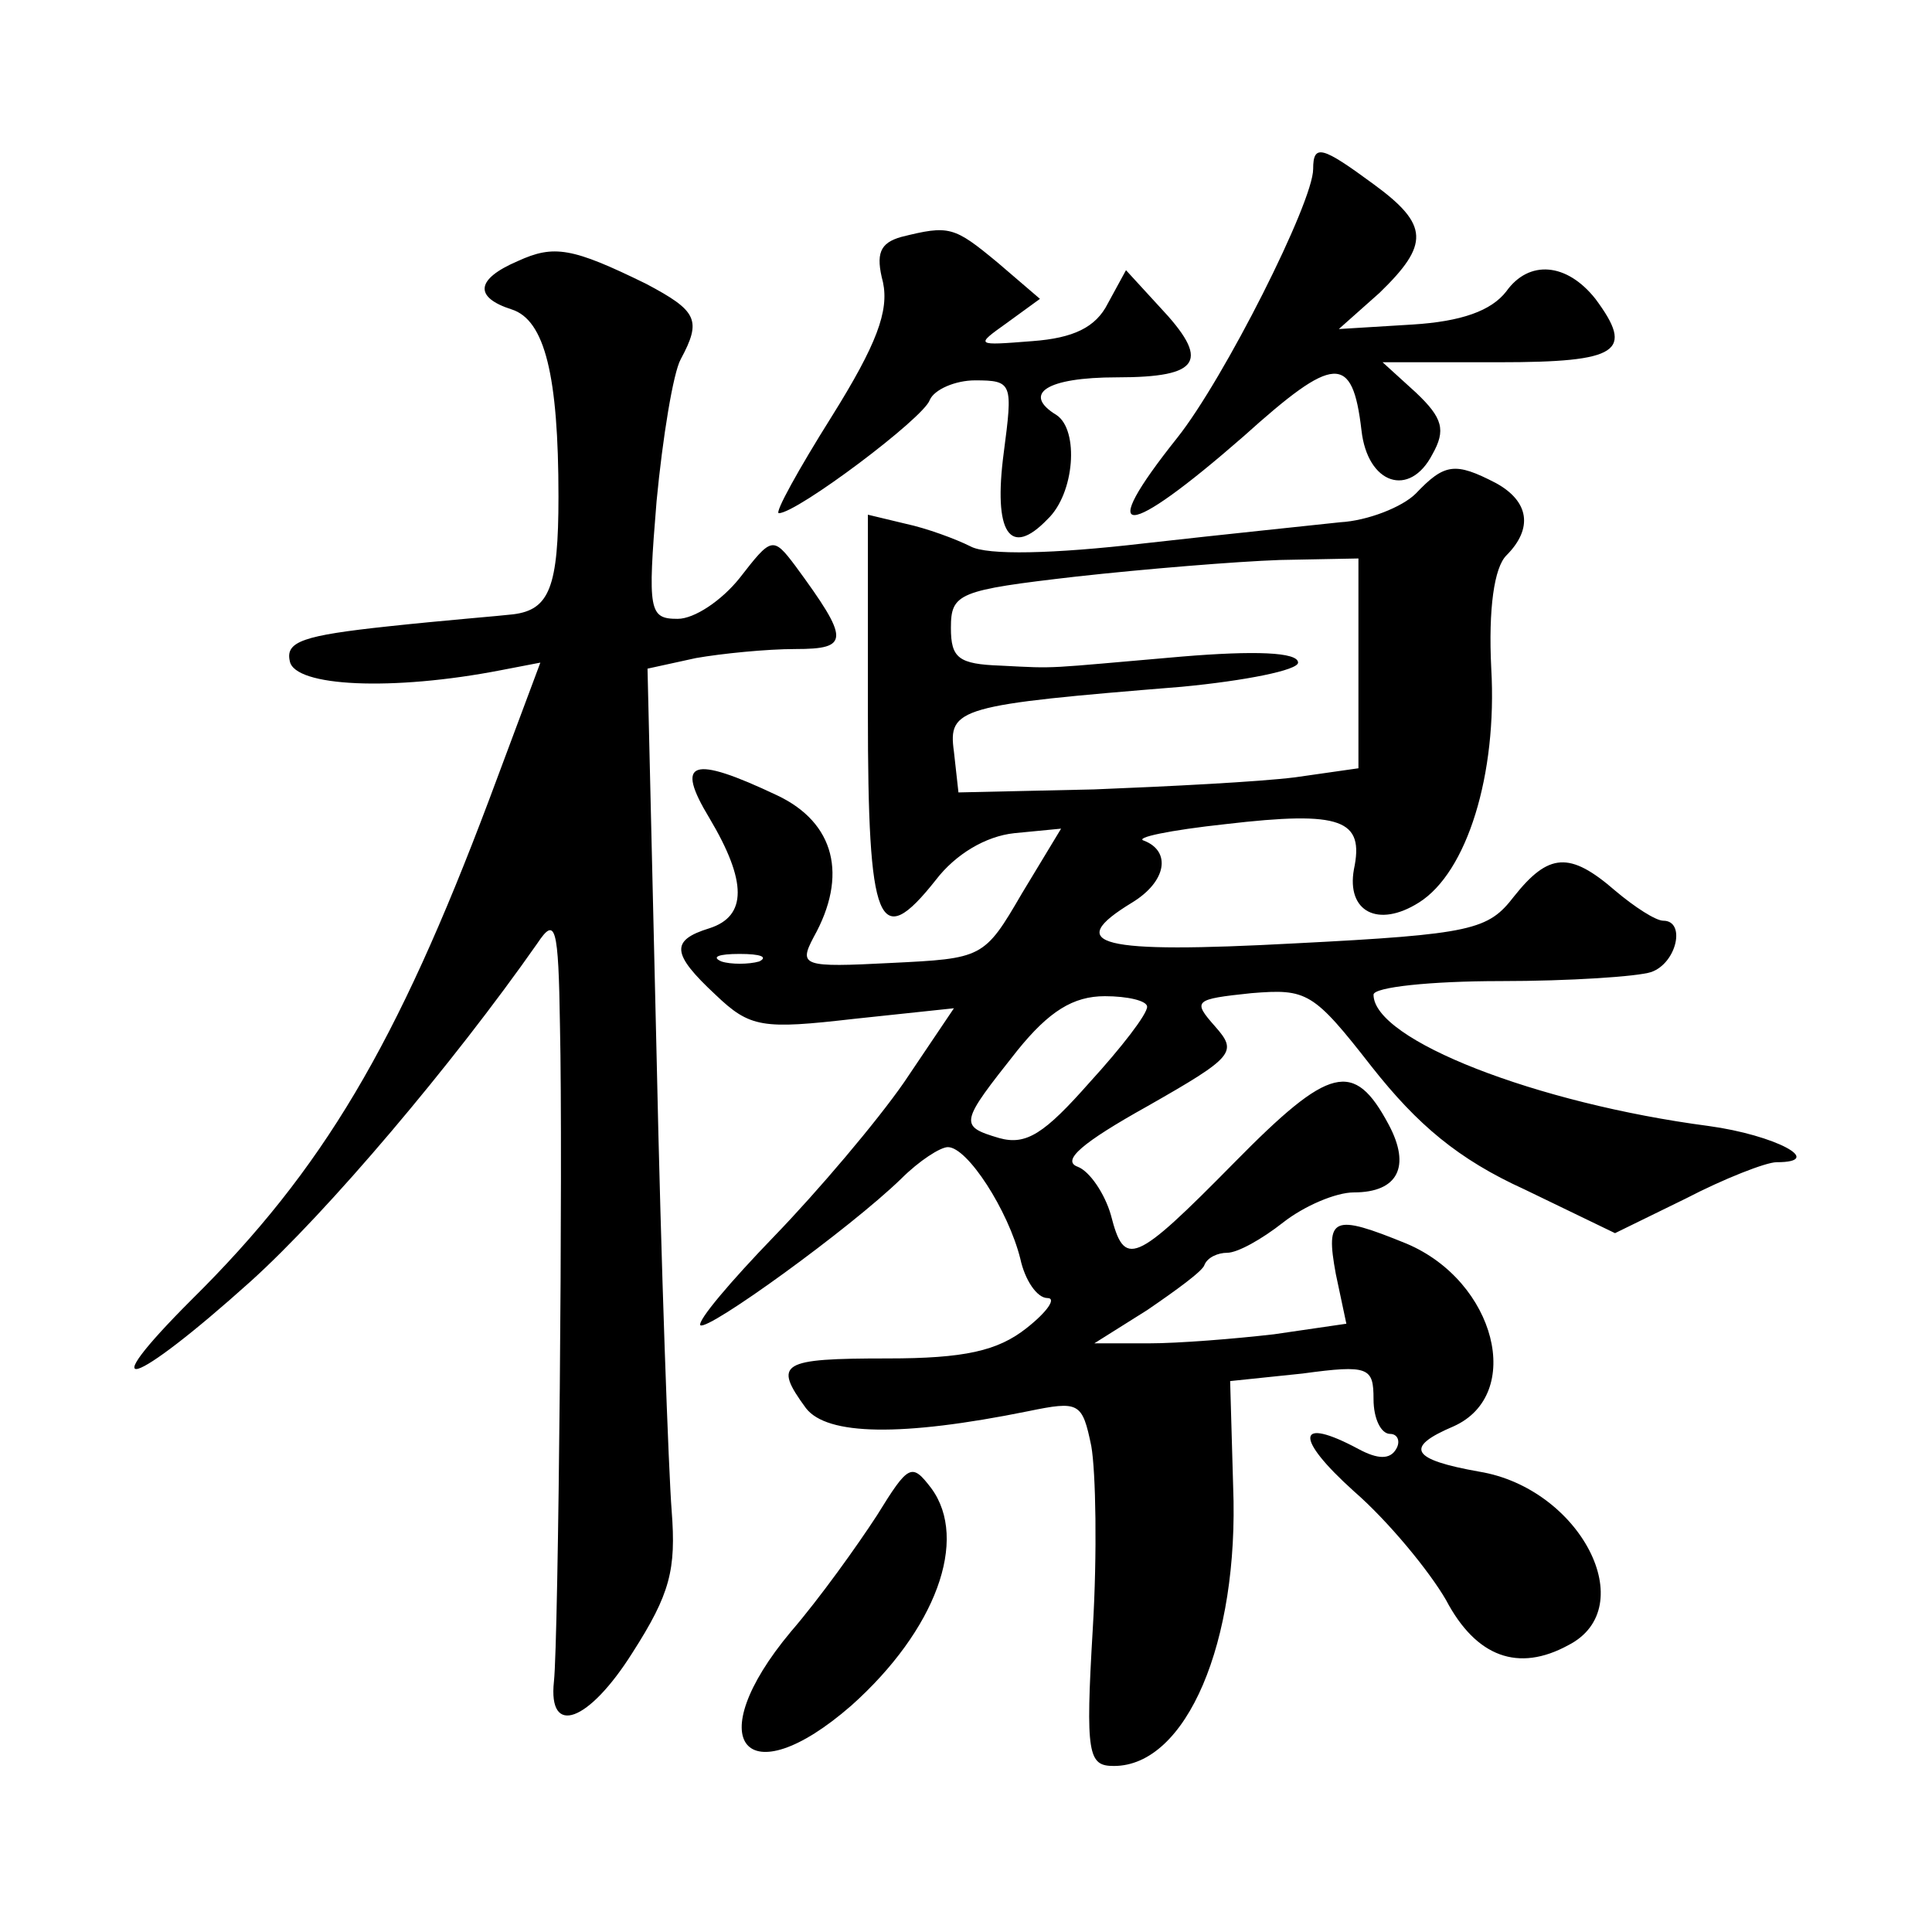 <?xml version="1.0" standalone="no"?>
<!DOCTYPE svg PUBLIC "-//W3C//DTD SVG 20010904//EN"
 "http://www.w3.org/TR/2001/REC-SVG-20010904/DTD/svg10.dtd">
<svg version="1.0" xmlns="http://www.w3.org/2000/svg"
 width="128pt" height="128pt" viewBox="0 0 128 128"
 preserveAspectRatio="xMidYMid meet">
<g transform="translate(0,128) scale(0.1,-0.1)"
fill="#0" stroke="none">
<path d="M870 1168 c0 -22 -59 -139 -90 -178 -55 -69 -35 -68 44 1 60 54 72 55
78 4 4 -36 32 -45 47 -16 9 16 7 24 -11 41 l-22 20 77 0 c80 0 90 7 64 42 -19 24
-44 26 -59 5 -10 -13 -30 -20 -62 -22 l-49 -3 27 24 c33 32 33 45 -4 72 -34 25
-40 27 -40 10z M597 1123 c-14 -4 -17 -11 -12 -30 4 -19 -4 -41 -34 -89 -22 -35
-38 -64 -35 -64 12 0 96 63 100 75 3 7 17 13 30 13 25 0 25 -2 19 -48 -7 -53 4
-70 29 -44 18 17 21 59 6 69 -23 14 -7 25 40 25 56 0 62 11 28 47 l-22 24 -12 -22
c-8 -16 -23 -23 -50 -25 -38 -3 -38 -3 -17 12 l22 16 -28 24 c-29 24 -32 25 -64
17z M343 1107 c-28 -12 -29 -24 -4 -32 22 -7 31 -44 31 -124 0 -60 -6 -75 -30 -78
-8 -1 -46 -4 -83 -8 -56 -6 -68 -10 -65 -23 3 -17 68 -20 140 -6 l26 5 -34 -91
c-61 -162 -110 -245 -197 -331 -67 -67 -40 -59 39 12 51 46 134 144 190 224 12
18 14 12 15 -55 2 -88 -1 -407 -4 -434 -4 -37 23 -27 52 19 25 39 29 55 26 94 -2
25 -7 161 -10 302 l-6 256 32 7 c17 3 47 6 66 6 36 0 36 6 0 55 -15 20 -16 19 -37
-8 -12 -15 -30 -27 -41 -27 -19 0 -20 5 -14 78 4 42 11 85 16 94 14 26 11 32 -23
50 -49 24 -61 26 -85 15z M938 953 c-9 -9 -32 -18 -50 -19 -18 -2 -77 -8 -130 -14
-60 -7 -104 -8 -115 -2 -10 5 -29 12 -43 15 l-25 6 0 -131 c0 -142 7 -159 45 -111
13 17 33 29 52 31 l31 3 -26 -43 c-25 -43 -26 -43 -87 -46 -58 -3 -61 -2 -51 17
23 41 14 76 -24 94 -57 27 -68 23 -45 -15 25 -42 25 -65 0 -73 -26 -8 -25 -17 4
-44 23 -22 31 -23 92 -16 l66 7 -33 -49 c-18 -26 -57 -72 -86 -102 -29 -30 -51
-56 -49 -59 5 -4 99 64 133 97 12 12 26 21 31 21 13 0 40 -42 48 -74 3 -14 11 -26
18 -26 6 0 0 -9 -14 -20 -19 -15 -41 -20 -92 -20 -71 0 -76 -3 -54 -33 14 -18 63
-19 147 -2 34 7 36 6 42 -23 3 -17 4 -71 1 -121 -5 -84 -3 -91 14 -91 48 0 83 82
79 185 l-2 70 48 5 c44 6 47 4 47 -17 0 -13 5 -23 11 -23 5 0 7 -5 4 -10 -4 -7
-12 -7 -25 0 -41 22 -43 8 -3 -28 23 -20 50 -53 61 -72 20 -38 48 -48 81 -30 49
25 8 104 -59 115 -45 8 -50 16 -17 30 47 21 28 96 -31 121 -49 20 -54 18 -47 -20
l7 -33 -48 -7 c-26 -3 -63 -6 -83 -6 l-36 0 35 22 c19 13 37 26 38 30 2 5 9 8 15
8 7 0 23 9 37 20 14 11 35 20 47 20 29 0 38 17 23 45 -23 43 -39 39 -102 -25 -67
-68 -73 -70 -82 -35 -4 14 -14 29 -22 32 -11 4 3 16 46 40 58 33 60 36 45 53 -15
17 -14 18 24 22 37 3 41 1 80 -49 30 -38 57 -61 101 -81 l60 -29 47 23 c25 13 53
24 60 24 33 0 -1 18 -45 24 -114 15 -222 57 -222 87 0 5 38 9 84 9 46 0 91 3 100
6 17 6 23 34 8 34 -5 0 -19 9 -32 20 -30 26 -44 25 -67 -4 -17 -22 -27 -25 -145
-31 -130 -7 -154 -1 -108 27 23 14 26 34 8 41 -7 2 17 7 54 11 77 9 92 3 85 -30
-5 -28 16 -39 43 -22 32 20 52 85 48 155 -2 40 2 67 10 75 18 18 15 36 -7 48 -27
14 -34 13 -53 -7z m-38 -112 l0 -70 -42 -6 c-24 -3 -83 -6 -133 -8 l-90 -2 -3 27
c-4 29 3 31 151 43 42 4 77 11 77 16 0 7 -29 8 -77 4 -93 -8 -81 -8 -120 -6 -28
1 -33 5 -33 25 0 23 5 25 83 34 45 5 106 10 135 11 l52 1 0 -69z m-397 -198 c-7
-2 -19 -2 -25 0 -7 3 -2 5 12 5 14 0 19 -2 13 -5z m257 -30 c0 -5 -17 -27 -38 -50
-30 -34 -42 -42 -60 -37 -27 8 -26 10 12 58 21 26 37 36 58 36 15 0 28 -3 28 -7z
M581 276 c-13 -20 -38 -55 -57 -77 -61 -73 -30 -110 40 -49 56 50 78 110 53 144
-13 17 -15 16 -36 -18z"/>
</g>
</svg>
